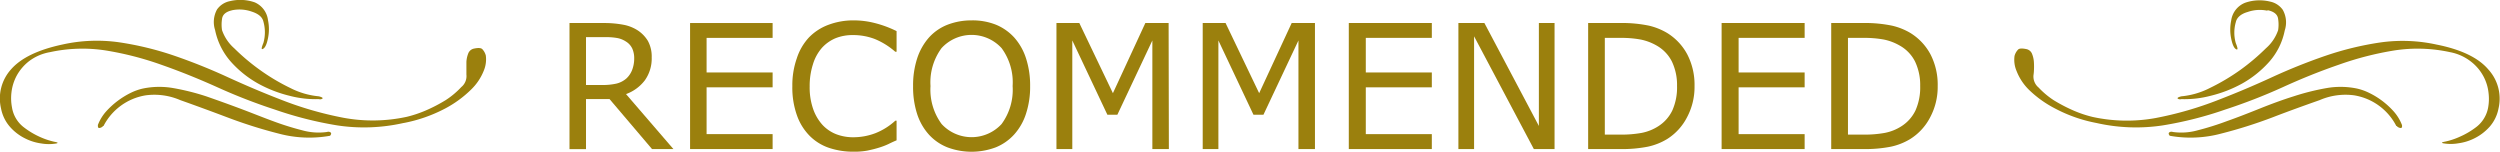 <svg xmlns="http://www.w3.org/2000/svg" viewBox="0 0 302.9 18.38"><defs><style>.cls-1,.cls-2{fill:#9b800d;}.cls-2{fill-rule:evenodd;}</style></defs><g id="レイヤー_2" data-name="レイヤー 2"><g id="テキスト"><path class="cls-1" d="M81.59,18.06H79L73.85,12H71v6.07H69V2.79h4.28A12.44,12.44,0,0,1,75.54,3a4.83,4.83,0,0,1,1.66.64,4,4,0,0,1,1.3,1.32,3.93,3.93,0,0,1,.46,2,4.55,4.55,0,0,1-.83,2.77,5,5,0,0,1-2.28,1.67Zm-4.75-11a2.87,2.87,0,0,0-.23-1.17,2,2,0,0,0-.76-.85,2.89,2.89,0,0,0-1-.42,7.42,7.42,0,0,0-1.43-.12H71V10.3H73a7.56,7.56,0,0,0,1.68-.17,2.84,2.84,0,0,0,1.22-.63,2.75,2.75,0,0,0,.68-1A3.89,3.89,0,0,0,76.84,7.09Z"/><path class="cls-1" d="M93.61,18.06h-10V2.79h10v1.8h-8V8.78h8v1.8h-8v5.67h8Z"/><path class="cls-1" d="M108.63,17c-.38.16-.72.32-1,.46a8.59,8.59,0,0,1-1.2.45c-.42.13-.87.24-1.36.34a8.9,8.9,0,0,1-1.61.13,9.25,9.25,0,0,1-3-.46,6.06,6.06,0,0,1-2.36-1.46,6.66,6.66,0,0,1-1.54-2.48A10,10,0,0,1,96,10.44a9.81,9.81,0,0,1,.54-3.37A6.75,6.75,0,0,1,98,4.55,6.38,6.38,0,0,1,100.39,3a8.54,8.54,0,0,1,3.06-.53,10.21,10.21,0,0,1,2.45.3,13.21,13.21,0,0,1,2.73,1V6.27h-.16A8.83,8.83,0,0,0,106,4.73a7.3,7.3,0,0,0-2.66-.48,5.51,5.51,0,0,0-2.08.37,4.68,4.68,0,0,0-1.66,1.16,5.34,5.34,0,0,0-1.1,2,8.54,8.54,0,0,0-.4,2.71,7.89,7.89,0,0,0,.44,2.77,5.62,5.62,0,0,0,1.12,1.88,4.54,4.54,0,0,0,1.68,1.13,5.71,5.71,0,0,0,2,.36,7.53,7.53,0,0,0,2.74-.5,7.87,7.87,0,0,0,2.4-1.51h.15Z"/><path class="cls-1" d="M122.88,4.54a7,7,0,0,1,1.43,2.52,10.61,10.61,0,0,1,.5,3.37,10.44,10.44,0,0,1-.51,3.38,6.9,6.9,0,0,1-1.42,2.48,6.09,6.09,0,0,1-2.23,1.56,8.32,8.32,0,0,1-5.87,0,6.06,6.06,0,0,1-2.24-1.55,6.88,6.88,0,0,1-1.42-2.49,10.58,10.58,0,0,1-.49-3.37,10.54,10.54,0,0,1,.49-3.35,7.17,7.17,0,0,1,1.43-2.54A5.94,5.94,0,0,1,114.79,3a8,8,0,0,1,2.92-.53,7.64,7.64,0,0,1,3,.54A6.21,6.21,0,0,1,122.88,4.54Zm-.19,5.89a7,7,0,0,0-1.33-4.59,4.93,4.93,0,0,0-7.29,0,7,7,0,0,0-1.33,4.59,7,7,0,0,0,1.35,4.6,4.94,4.94,0,0,0,7.26,0A7,7,0,0,0,122.69,10.43Z"/><path class="cls-1" d="M141.62,18.06h-2V4.9l-4.24,9h-1.21L129.92,4.9V18.06H128V2.79h2.77l4.07,8.5,3.93-8.5h2.82Z"/><path class="cls-1" d="M159.32,18.06h-2V4.9l-4.24,9h-1.21L147.62,4.9V18.06h-1.9V2.79h2.77l4.07,8.5,3.94-8.5h2.82Z"/><path class="cls-1" d="M173.48,18.06H163.42V2.79h10.06v1.8h-8V8.78h8v1.8h-8v5.67h8Z"/><path class="cls-1" d="M188.35,18.06h-2.51L178.6,4.4V18.06h-1.9V2.79h3.15l6.6,12.47V2.79h1.9Z"/><path class="cls-1" d="M205.31,10.44a7.79,7.79,0,0,1-.91,3.77A6.75,6.75,0,0,1,202,16.84a7.54,7.54,0,0,1-2.34.93,16.05,16.05,0,0,1-3.38.29h-3.86V2.79h3.81a15.89,15.89,0,0,1,3.56.32A7.75,7.75,0,0,1,202,4a6.79,6.79,0,0,1,2.43,2.59A8,8,0,0,1,205.31,10.44Zm-2.12,0a6.6,6.6,0,0,0-.63-3,4.61,4.61,0,0,0-1.86-1.93,6.38,6.38,0,0,0-1.92-.72,13.08,13.08,0,0,0-2.43-.2h-1.91V16.31h1.91a13.71,13.71,0,0,0,2.56-.21,5.72,5.72,0,0,0,2-.8,4.65,4.65,0,0,0,1.71-1.92A6.84,6.84,0,0,0,203.19,10.41Z"/><path class="cls-1" d="M218.65,18.06H208.59V2.79h10.06v1.8h-8V8.78h8v1.8h-8v5.67h8Z"/><path class="cls-1" d="M234.77,10.44a7.79,7.79,0,0,1-.91,3.77,6.75,6.75,0,0,1-2.41,2.63,7.54,7.54,0,0,1-2.34.93,16.09,16.09,0,0,1-3.39.29h-3.85V2.79h3.81a16,16,0,0,1,3.56.32,7.75,7.75,0,0,1,2.23.89,6.79,6.79,0,0,1,2.43,2.59A8,8,0,0,1,234.77,10.44Zm-2.12,0a6.6,6.6,0,0,0-.63-3,4.57,4.57,0,0,0-1.87-1.93,6.32,6.32,0,0,0-1.91-.72,13.08,13.08,0,0,0-2.43-.2H223.9V16.31h1.91a13.79,13.79,0,0,0,2.56-.21,5.72,5.72,0,0,0,2-.8,4.65,4.65,0,0,0,1.71-1.92A6.84,6.84,0,0,0,232.65,10.41Z"/><path class="cls-2" d="M28.13,1.24a4.46,4.46,0,0,1,2.35.16c.85.27,1.32.68,1.44,1.24a4.73,4.73,0,0,1,0,2.54c-.22.54-.27.8-.14.77q.45-.11.69-1.32a5.41,5.41,0,0,0,0-2.19A2.7,2.7,0,0,0,30.85.28a5.34,5.34,0,0,0-3-.14,2.51,2.51,0,0,0-1.55,1,3.15,3.15,0,0,0-.24,2.5A8.31,8.31,0,0,0,28,7.51a12.75,12.75,0,0,0,3.25,2.6,15.46,15.46,0,0,0,3.81,1.49,12.46,12.46,0,0,0,3.58.41.47.47,0,0,0,.42-.06c.1-.09-.05-.18-.43-.28a9.48,9.48,0,0,1-3.44-1,24.78,24.78,0,0,1-3.73-2.22,25.42,25.42,0,0,1-3.08-2.6,5.17,5.17,0,0,1-1.48-2.2,4.47,4.47,0,0,1,0-1.34c.06-.55.48-.9,1.25-1.07ZM48.93,14.9a18,18,0,0,0,5-1.75,13.41,13.41,0,0,0,3.13-2.28,6.53,6.53,0,0,0,1.56-2.32,3.54,3.54,0,0,0,.24-1.83,1.74,1.74,0,0,0-.44-.78c-.16-.14-.5-.16-1-.05a.94.94,0,0,0-.7.62,3.22,3.22,0,0,0-.21,1c0,.37,0,.7,0,1s0,.49,0,.52a1.71,1.71,0,0,1-.62,1.52A10,10,0,0,1,54,12.13a18.85,18.85,0,0,1-2.45,1.27,14.38,14.38,0,0,1-2.25.75,19.43,19.43,0,0,1-7.63.13A42.32,42.32,0,0,1,34,12.06c-2.15-.83-4.31-1.75-6.47-2.74a69.31,69.31,0,0,0-6.5-2.6,37.65,37.65,0,0,0-6.63-1.6,19.18,19.18,0,0,0-6.82.27q-4.42.94-6.23,3A5.27,5.27,0,0,0,.13,13.16a4.69,4.69,0,0,0,1.09,2.22A5.94,5.94,0,0,0,3,16.75,6.18,6.18,0,0,0,5,17.38a5.33,5.33,0,0,0,1.84,0c.25-.06.16-.13-.28-.21a8.84,8.84,0,0,1-1.7-.57,9.59,9.59,0,0,1-2.09-1.27A3.78,3.78,0,0,1,1.45,13a5.89,5.89,0,0,1-.06-1.81,5.66,5.66,0,0,1,.62-2,5.72,5.72,0,0,1,1.5-1.77A5.84,5.84,0,0,1,6.05,6.32a18.46,18.46,0,0,1,6.74-.21A38.26,38.26,0,0,1,19.5,7.83c2.26.79,4.52,1.7,6.81,2.73a67.68,67.68,0,0,0,7,2.72,45.17,45.17,0,0,0,7.53,1.91,21.65,21.65,0,0,0,8.06-.29Zm-36.39.37a7,7,0,0,1,5.12-3.72,7.9,7.9,0,0,1,4.18.58c1.72.61,3.61,1.3,5.65,2.07a57.44,57.44,0,0,0,6.33,2,14.29,14.29,0,0,0,6.17.25c.14-.17.17-.3.08-.39a.44.44,0,0,0-.44-.07,7.37,7.37,0,0,1-3-.2,34.19,34.19,0,0,1-3.57-1.12c-1.26-.46-2.58-1-4-1.53s-2.73-1-4.08-1.47a28.65,28.65,0,0,0-4-1,9.85,9.85,0,0,0-3.68.06,6.61,6.61,0,0,0-1.44.51,9.92,9.92,0,0,0-3,2.26,5.35,5.35,0,0,0-1,1.64c0,.22,0,.35.15.37a.68.68,0,0,0,.48-.24Z"/><path class="cls-2" d="M274.77,1.24c.77.17,1.19.52,1.25,1.07a4.47,4.47,0,0,1,0,1.34,5.08,5.08,0,0,1-1.48,2.2,26.07,26.07,0,0,1-3.07,2.6,25.39,25.39,0,0,1-3.74,2.22,9.48,9.48,0,0,1-3.44,1c-.38.1-.52.19-.43.28a.47.47,0,0,0,.42.06,12.42,12.42,0,0,0,3.58-.41,15.38,15.38,0,0,0,3.82-1.49,12.7,12.7,0,0,0,3.24-2.6,8.12,8.12,0,0,0,1.9-3.82,3.11,3.11,0,0,0-.24-2.5,2.49,2.49,0,0,0-1.55-1,5.35,5.35,0,0,0-3,.14,2.7,2.7,0,0,0-1.7,2.16,5.41,5.41,0,0,0,0,2.19c.17.81.39,1.25.69,1.32.13,0,.09-.23-.13-.77a4.61,4.61,0,0,1,0-2.54c.12-.56.6-1,1.44-1.24a4.46,4.46,0,0,1,2.35-.16ZM254,14.9a21.65,21.65,0,0,0,8.06.29,44.92,44.92,0,0,0,7.53-1.91,67.85,67.85,0,0,0,7-2.72Q280,9,283.4,7.83a38.26,38.26,0,0,1,6.71-1.72,18.45,18.45,0,0,1,6.74.21,5.84,5.84,0,0,1,2.54,1.15,5.59,5.59,0,0,1,1.5,1.77,5.45,5.45,0,0,1,.62,2,5.91,5.91,0,0,1-.05,1.81,3.84,3.84,0,0,1-1.37,2.29A9.53,9.53,0,0,1,298,16.58a8.67,8.67,0,0,1-1.71.57c-.44.08-.53.15-.28.21a5.38,5.38,0,0,0,1.85,0,6.2,6.2,0,0,0,2-.63,6.11,6.11,0,0,0,1.78-1.37,4.68,4.68,0,0,0,1.08-2.22,5.24,5.24,0,0,0-1.24-4.73c-1.19-1.4-3.27-2.41-6.22-3a19.22,19.22,0,0,0-6.83-.27,37.34,37.34,0,0,0-6.62,1.6,69.31,69.31,0,0,0-6.5,2.6c-2.17,1-4.32,1.91-6.47,2.74a42.78,42.78,0,0,1-7.66,2.22,19.42,19.42,0,0,1-7.63-.13,14.12,14.12,0,0,1-2.26-.75,19.52,19.52,0,0,1-2.45-1.27A10,10,0,0,1,247,10.61a1.73,1.73,0,0,1-.62-1.52,4.53,4.53,0,0,0,.05-.52,8.37,8.37,0,0,0,0-1,3.22,3.22,0,0,0-.21-1,.94.94,0,0,0-.7-.62c-.52-.11-.86-.09-1,.05a1.74,1.74,0,0,0-.44.78,3.46,3.46,0,0,0,.25,1.83,6.49,6.49,0,0,0,1.55,2.32A13.28,13.28,0,0,0,249,13.15a17.77,17.77,0,0,0,5,1.75Zm36.39.37a.72.72,0,0,0,.49.24c.14,0,.18-.15.14-.37a5.35,5.35,0,0,0-1-1.64,9.61,9.61,0,0,0-3-2.26,6.61,6.61,0,0,0-1.44-.51,9.84,9.84,0,0,0-3.68-.06,29,29,0,0,0-4,1c-1.34.42-2.7.92-4.07,1.47s-2.7,1.07-4,1.53a34.19,34.19,0,0,1-3.57,1.12,7.33,7.33,0,0,1-3,.2.45.45,0,0,0-.45.07c-.09.09-.06.22.08.39a14.28,14.28,0,0,0,6.17-.25,56.78,56.78,0,0,0,6.33-2c2-.77,3.93-1.46,5.66-2.07a7.88,7.88,0,0,1,4.18-.58,7,7,0,0,1,5.11,3.72Z"/></g></g></svg>